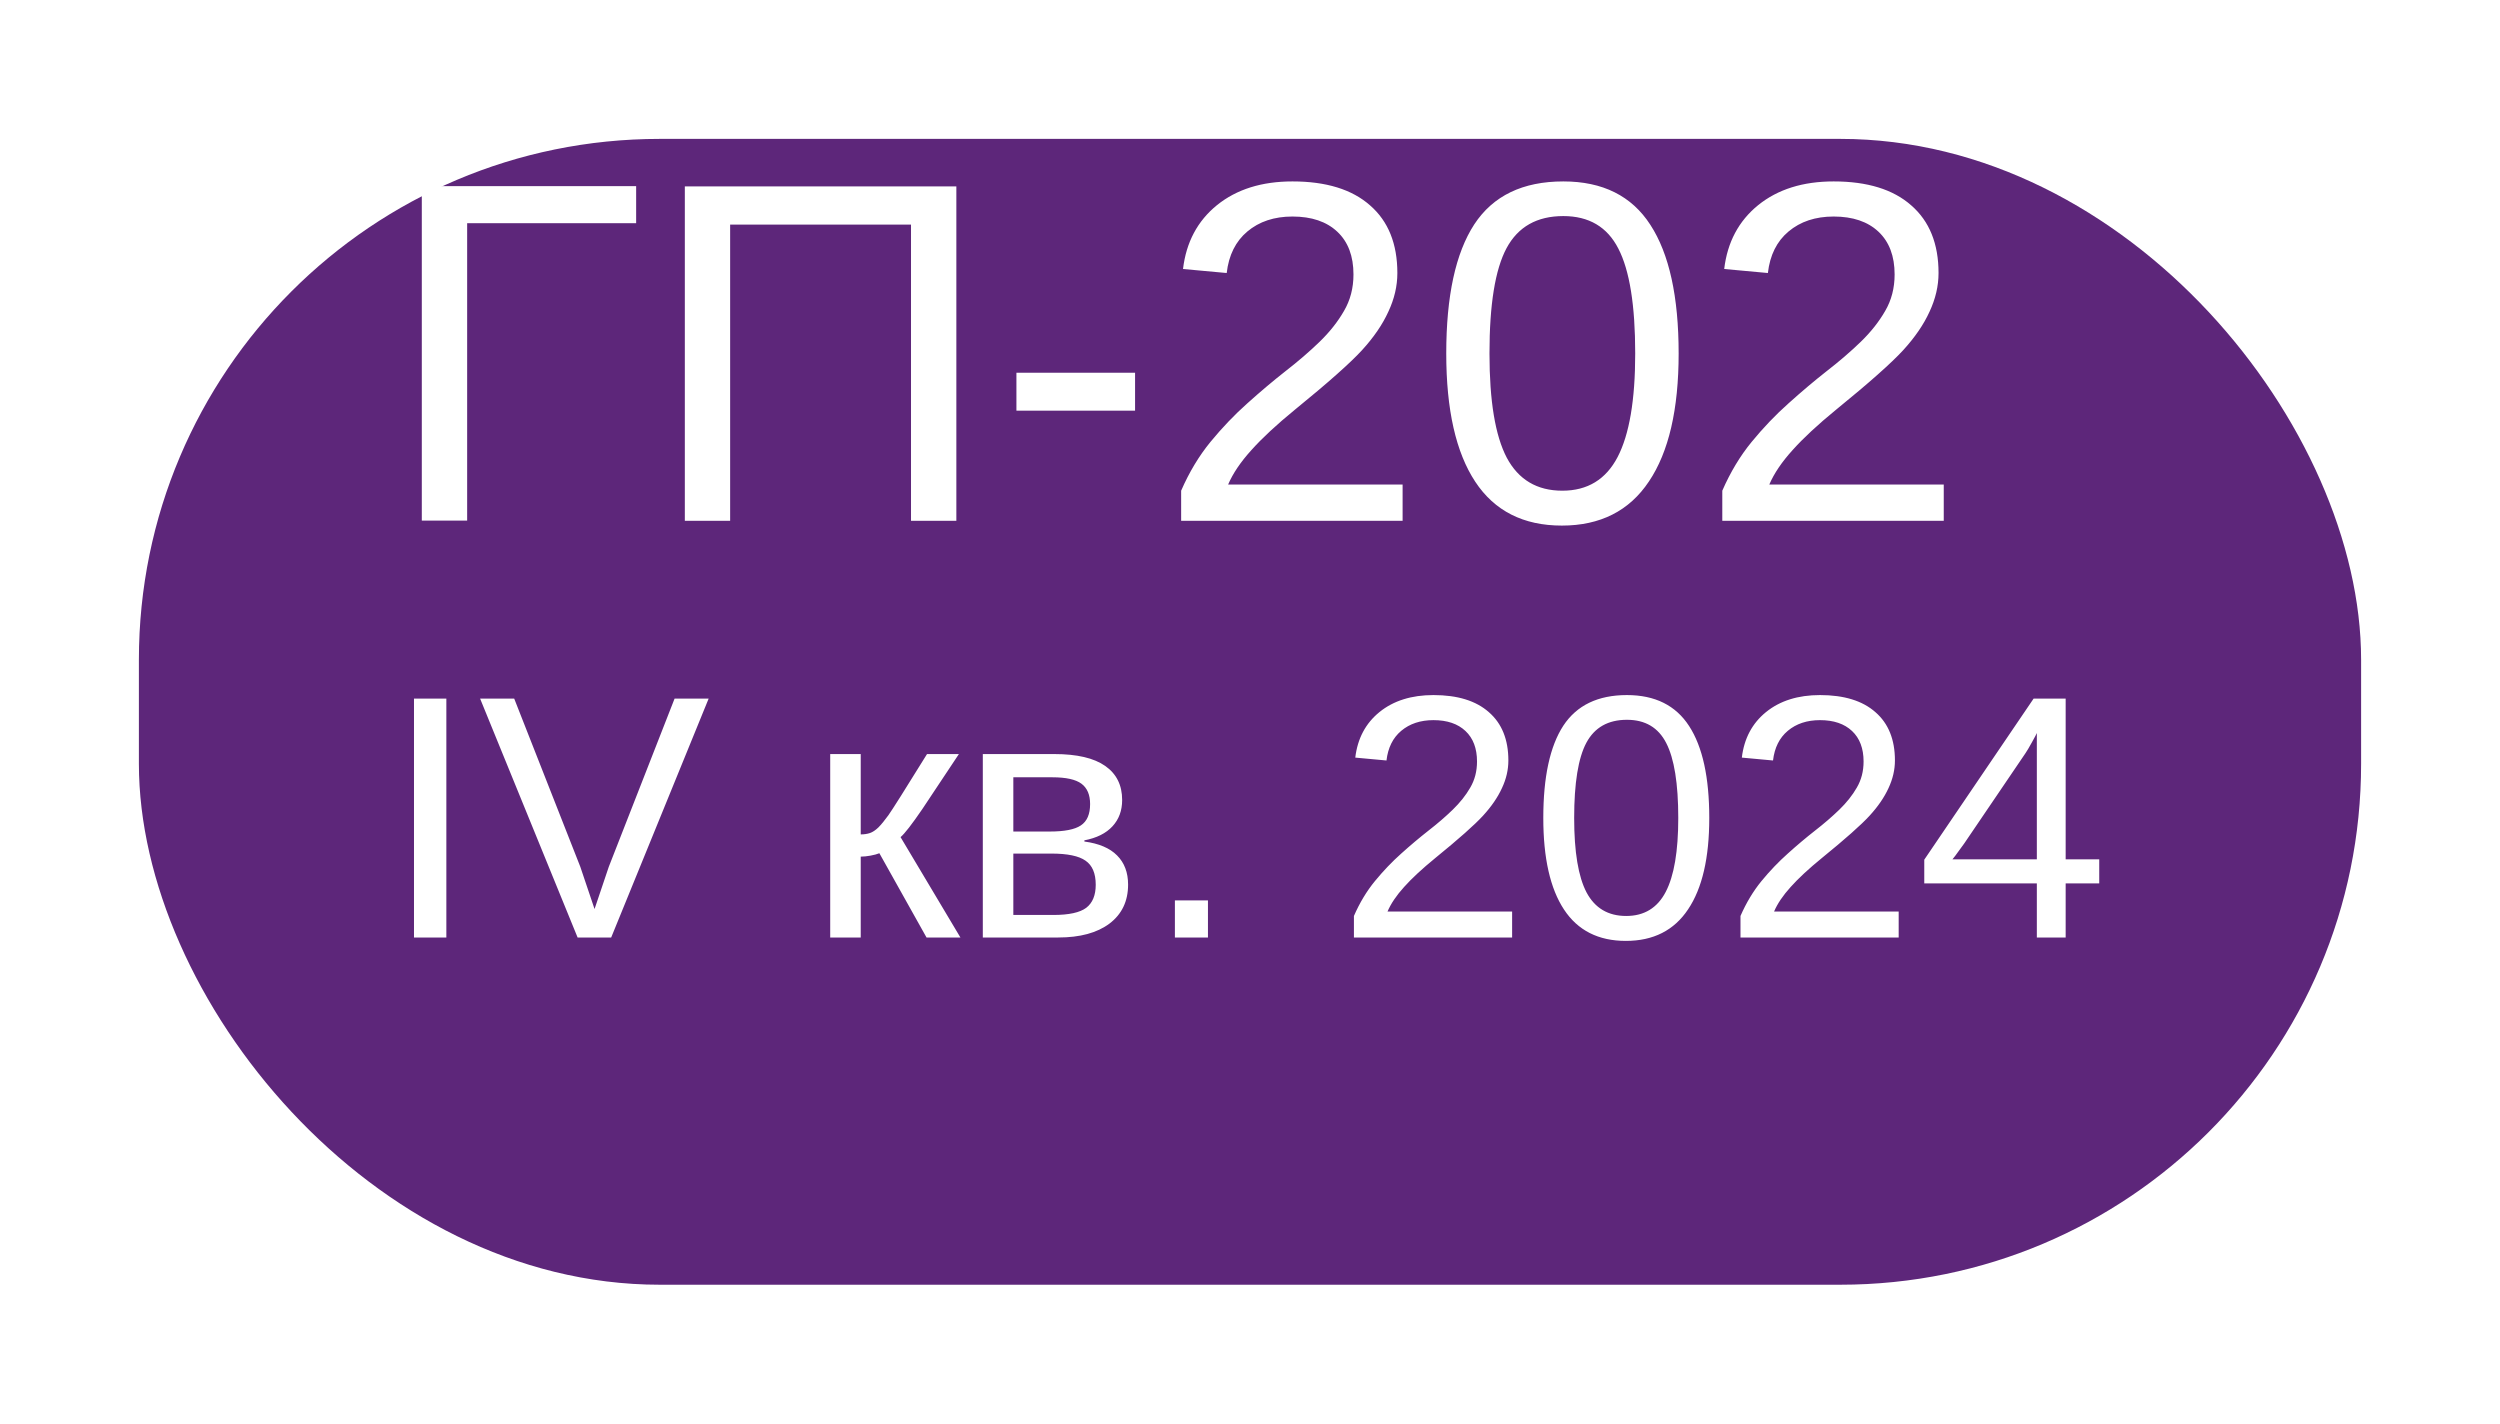 <?xml version="1.0" encoding="UTF-8"?> <svg xmlns="http://www.w3.org/2000/svg" width="72" height="41" viewBox="0 0 72 41" fill="none"> <g filter="url(#filter0_d_1056_11)"> <rect x="4" width="64" height="33" rx="15" fill="#5D267A"></rect> </g> <path d="M18.321 5.361V6.428L13.454 6.428V14.993H12.148L12.148 5.361H18.321ZM26.237 15V6.469H21.028V15H19.723V5.368L27.543 5.368V15H26.237ZM29.273 11.828V10.734H32.69V11.828H29.273ZM34.017 15V14.132C34.249 13.599 34.532 13.129 34.864 12.724C35.202 12.313 35.555 11.944 35.924 11.616C36.293 11.284 36.658 10.976 37.018 10.693C37.382 10.411 37.71 10.128 38.002 9.846C38.294 9.563 38.528 9.267 38.706 8.957C38.888 8.647 38.98 8.296 38.98 7.904C38.98 7.376 38.825 6.965 38.515 6.674C38.205 6.382 37.774 6.236 37.223 6.236C36.699 6.236 36.266 6.38 35.924 6.667C35.587 6.95 35.388 7.348 35.329 7.863L34.071 7.747C34.162 6.977 34.488 6.364 35.049 5.908C35.614 5.452 36.339 5.225 37.223 5.225C38.193 5.225 38.938 5.455 39.458 5.915C39.982 6.371 40.244 7.02 40.244 7.863C40.244 8.237 40.158 8.608 39.984 8.978C39.816 9.347 39.563 9.716 39.226 10.085C38.888 10.454 38.243 11.026 37.291 11.801C36.767 12.229 36.35 12.617 36.04 12.963C35.73 13.305 35.507 13.635 35.37 13.954H40.395V15H34.017ZM48.345 10.181C48.345 11.789 48.06 13.018 47.49 13.865C46.925 14.713 46.089 15.137 44.981 15.137C43.874 15.137 43.042 14.715 42.486 13.872C41.93 13.029 41.652 11.799 41.652 10.181C41.652 8.526 41.921 7.287 42.459 6.462C43.001 5.637 43.856 5.225 45.023 5.225C46.157 5.225 46.993 5.642 47.531 6.476C48.074 7.31 48.345 8.545 48.345 10.181ZM47.094 10.181C47.094 8.791 46.932 7.784 46.608 7.159C46.289 6.535 45.761 6.223 45.023 6.223C44.266 6.223 43.721 6.53 43.389 7.146C43.06 7.761 42.897 8.772 42.897 10.181C42.897 11.548 43.063 12.548 43.395 13.182C43.733 13.815 44.266 14.132 44.995 14.132C45.72 14.132 46.251 13.808 46.588 13.161C46.925 12.514 47.094 11.521 47.094 10.181ZM49.602 15V14.132C49.835 13.599 50.117 13.129 50.45 12.724C50.787 12.313 51.141 11.944 51.51 11.616C51.879 11.284 52.243 10.976 52.603 10.693C52.968 10.411 53.296 10.128 53.588 9.846C53.88 9.563 54.114 9.267 54.292 8.957C54.474 8.647 54.565 8.296 54.565 7.904C54.565 7.376 54.41 6.965 54.101 6.674C53.791 6.382 53.36 6.236 52.809 6.236C52.285 6.236 51.852 6.38 51.51 6.667C51.172 6.95 50.974 7.348 50.915 7.863L49.657 7.747C49.748 6.977 50.074 6.364 50.635 5.908C51.2 5.452 51.925 5.225 52.809 5.225C53.779 5.225 54.524 5.455 55.044 5.915C55.568 6.371 55.83 7.02 55.83 7.863C55.83 8.237 55.743 8.608 55.57 8.978C55.402 9.347 55.149 9.716 54.812 10.085C54.474 10.454 53.829 11.026 52.877 11.801C52.353 12.229 51.936 12.617 51.626 12.963C51.316 13.305 51.093 13.635 50.956 13.954H55.98V15H49.602ZM11.923 27V20.12H12.855V27H11.923ZM17.602 27H16.635L13.827 20.12H14.809L16.713 24.964L17.123 26.18L17.533 24.964L19.428 20.12H20.409L17.602 27ZM23.91 21.717H24.789V24.031C24.887 24.031 24.975 24.018 25.053 23.992C25.131 23.966 25.212 23.912 25.297 23.831C25.381 23.746 25.477 23.629 25.585 23.48C25.692 23.33 26.064 22.742 26.698 21.717H27.616L26.561 23.304C26.259 23.746 26.05 24.015 25.936 24.109L27.66 27H26.684L25.326 24.573C25.264 24.599 25.18 24.622 25.072 24.642C24.968 24.661 24.874 24.671 24.789 24.671V27H23.91V21.717ZM30.365 21.717C31.016 21.717 31.505 21.831 31.83 22.059C32.156 22.287 32.318 22.614 32.318 23.04C32.318 23.343 32.226 23.595 32.04 23.797C31.855 23.999 31.584 24.134 31.23 24.202V24.236C31.649 24.292 31.963 24.425 32.172 24.637C32.383 24.848 32.489 25.128 32.489 25.477C32.489 25.955 32.31 26.329 31.952 26.6C31.597 26.866 31.106 27 30.477 27H28.305L28.305 21.717H30.365ZM29.184 26.351H30.336C30.785 26.351 31.101 26.282 31.283 26.145C31.465 26.006 31.557 25.784 31.557 25.481C31.557 25.153 31.459 24.922 31.264 24.788C31.072 24.651 30.743 24.583 30.277 24.583H29.184V26.351ZM29.184 22.386L29.184 23.948H30.238C30.655 23.948 30.951 23.89 31.127 23.773C31.306 23.655 31.395 23.45 31.395 23.157C31.395 22.89 31.312 22.695 31.146 22.571C30.98 22.448 30.701 22.386 30.307 22.386H29.184ZM33.837 27V25.931H34.789V27H33.837ZM38.993 27V26.38C39.159 25.999 39.361 25.664 39.599 25.374C39.84 25.081 40.092 24.817 40.355 24.583C40.619 24.345 40.88 24.126 41.137 23.924C41.397 23.722 41.632 23.52 41.84 23.318C42.048 23.116 42.216 22.905 42.343 22.684C42.473 22.462 42.538 22.212 42.538 21.932C42.538 21.554 42.427 21.261 42.206 21.053C41.985 20.844 41.677 20.74 41.283 20.74C40.909 20.74 40.6 20.843 40.355 21.048C40.115 21.25 39.973 21.535 39.931 21.902L39.032 21.819C39.097 21.269 39.33 20.831 39.73 20.506C40.134 20.18 40.652 20.018 41.283 20.018C41.977 20.018 42.509 20.182 42.88 20.511C43.254 20.836 43.441 21.3 43.441 21.902C43.441 22.169 43.38 22.435 43.256 22.698C43.135 22.962 42.955 23.226 42.714 23.489C42.473 23.753 42.012 24.162 41.332 24.715C40.958 25.021 40.66 25.297 40.438 25.545C40.217 25.789 40.058 26.025 39.96 26.253H43.549V27H38.993ZM49.227 23.558C49.227 24.707 49.024 25.584 48.617 26.189C48.214 26.795 47.616 27.098 46.825 27.098C46.034 27.098 45.44 26.797 45.043 26.194C44.646 25.592 44.447 24.713 44.447 23.558C44.447 22.376 44.639 21.491 45.023 20.901C45.411 20.312 46.021 20.018 46.855 20.018C47.665 20.018 48.262 20.315 48.647 20.911C49.034 21.507 49.227 22.389 49.227 23.558ZM48.334 23.558C48.334 22.565 48.218 21.845 47.987 21.399C47.759 20.953 47.382 20.73 46.855 20.73C46.314 20.73 45.925 20.95 45.688 21.39C45.453 21.829 45.336 22.552 45.336 23.558C45.336 24.534 45.455 25.249 45.692 25.701C45.933 26.154 46.314 26.38 46.835 26.38C47.352 26.38 47.732 26.149 47.973 25.686C48.214 25.224 48.334 24.515 48.334 23.558ZM50.126 27V26.38C50.292 25.999 50.494 25.664 50.731 25.374C50.972 25.081 51.225 24.817 51.488 24.583C51.752 24.345 52.012 24.126 52.27 23.924C52.53 23.722 52.764 23.52 52.973 23.318C53.181 23.116 53.349 22.905 53.476 22.684C53.606 22.462 53.671 22.212 53.671 21.932C53.671 21.554 53.56 21.261 53.339 21.053C53.117 20.844 52.81 20.74 52.416 20.74C52.042 20.74 51.732 20.843 51.488 21.048C51.247 21.25 51.106 21.535 51.063 21.902L50.165 21.819C50.23 21.269 50.463 20.831 50.863 20.506C51.267 20.18 51.785 20.018 52.416 20.018C53.109 20.018 53.642 20.182 54.013 20.511C54.387 20.836 54.574 21.3 54.574 21.902C54.574 22.169 54.512 22.435 54.389 22.698C54.268 22.962 54.088 23.226 53.847 23.489C53.606 23.753 53.145 24.162 52.465 24.715C52.09 25.021 51.793 25.297 51.571 25.545C51.35 25.789 51.19 26.025 51.093 26.253H54.682V27H50.126ZM59.491 25.442V27H58.661V25.442H55.419V24.759L58.568 20.12H59.491V24.749H60.458V25.442H59.491ZM58.661 21.111C58.655 21.131 58.609 21.217 58.524 21.37C58.44 21.523 58.376 21.631 58.334 21.692L56.571 24.29L56.308 24.651L56.23 24.749H58.661V21.111Z" fill="white"></path> <defs> <filter id="filter0_d_1056_11" x="0" y="0" width="72" height="41" filterUnits="userSpaceOnUse" color-interpolation-filters="sRGB"> <feFlood flood-opacity="0" result="BackgroundImageFix"></feFlood> <feColorMatrix in="SourceAlpha" type="matrix" values="0 0 0 0 0 0 0 0 0 0 0 0 0 0 0 0 0 0 127 0" result="hardAlpha"></feColorMatrix> <feOffset dy="4"></feOffset> <feGaussianBlur stdDeviation="2"></feGaussianBlur> <feComposite in2="hardAlpha" operator="out"></feComposite> <feColorMatrix type="matrix" values="0 0 0 0 0 0 0 0 0 0 0 0 0 0 0 0 0 0 0.1 0"></feColorMatrix> <feBlend mode="normal" in2="BackgroundImageFix" result="effect1_dropShadow_1056_11"></feBlend> <feBlend mode="normal" in="SourceGraphic" in2="effect1_dropShadow_1056_11" result="shape"></feBlend> </filter> </defs> </svg> 